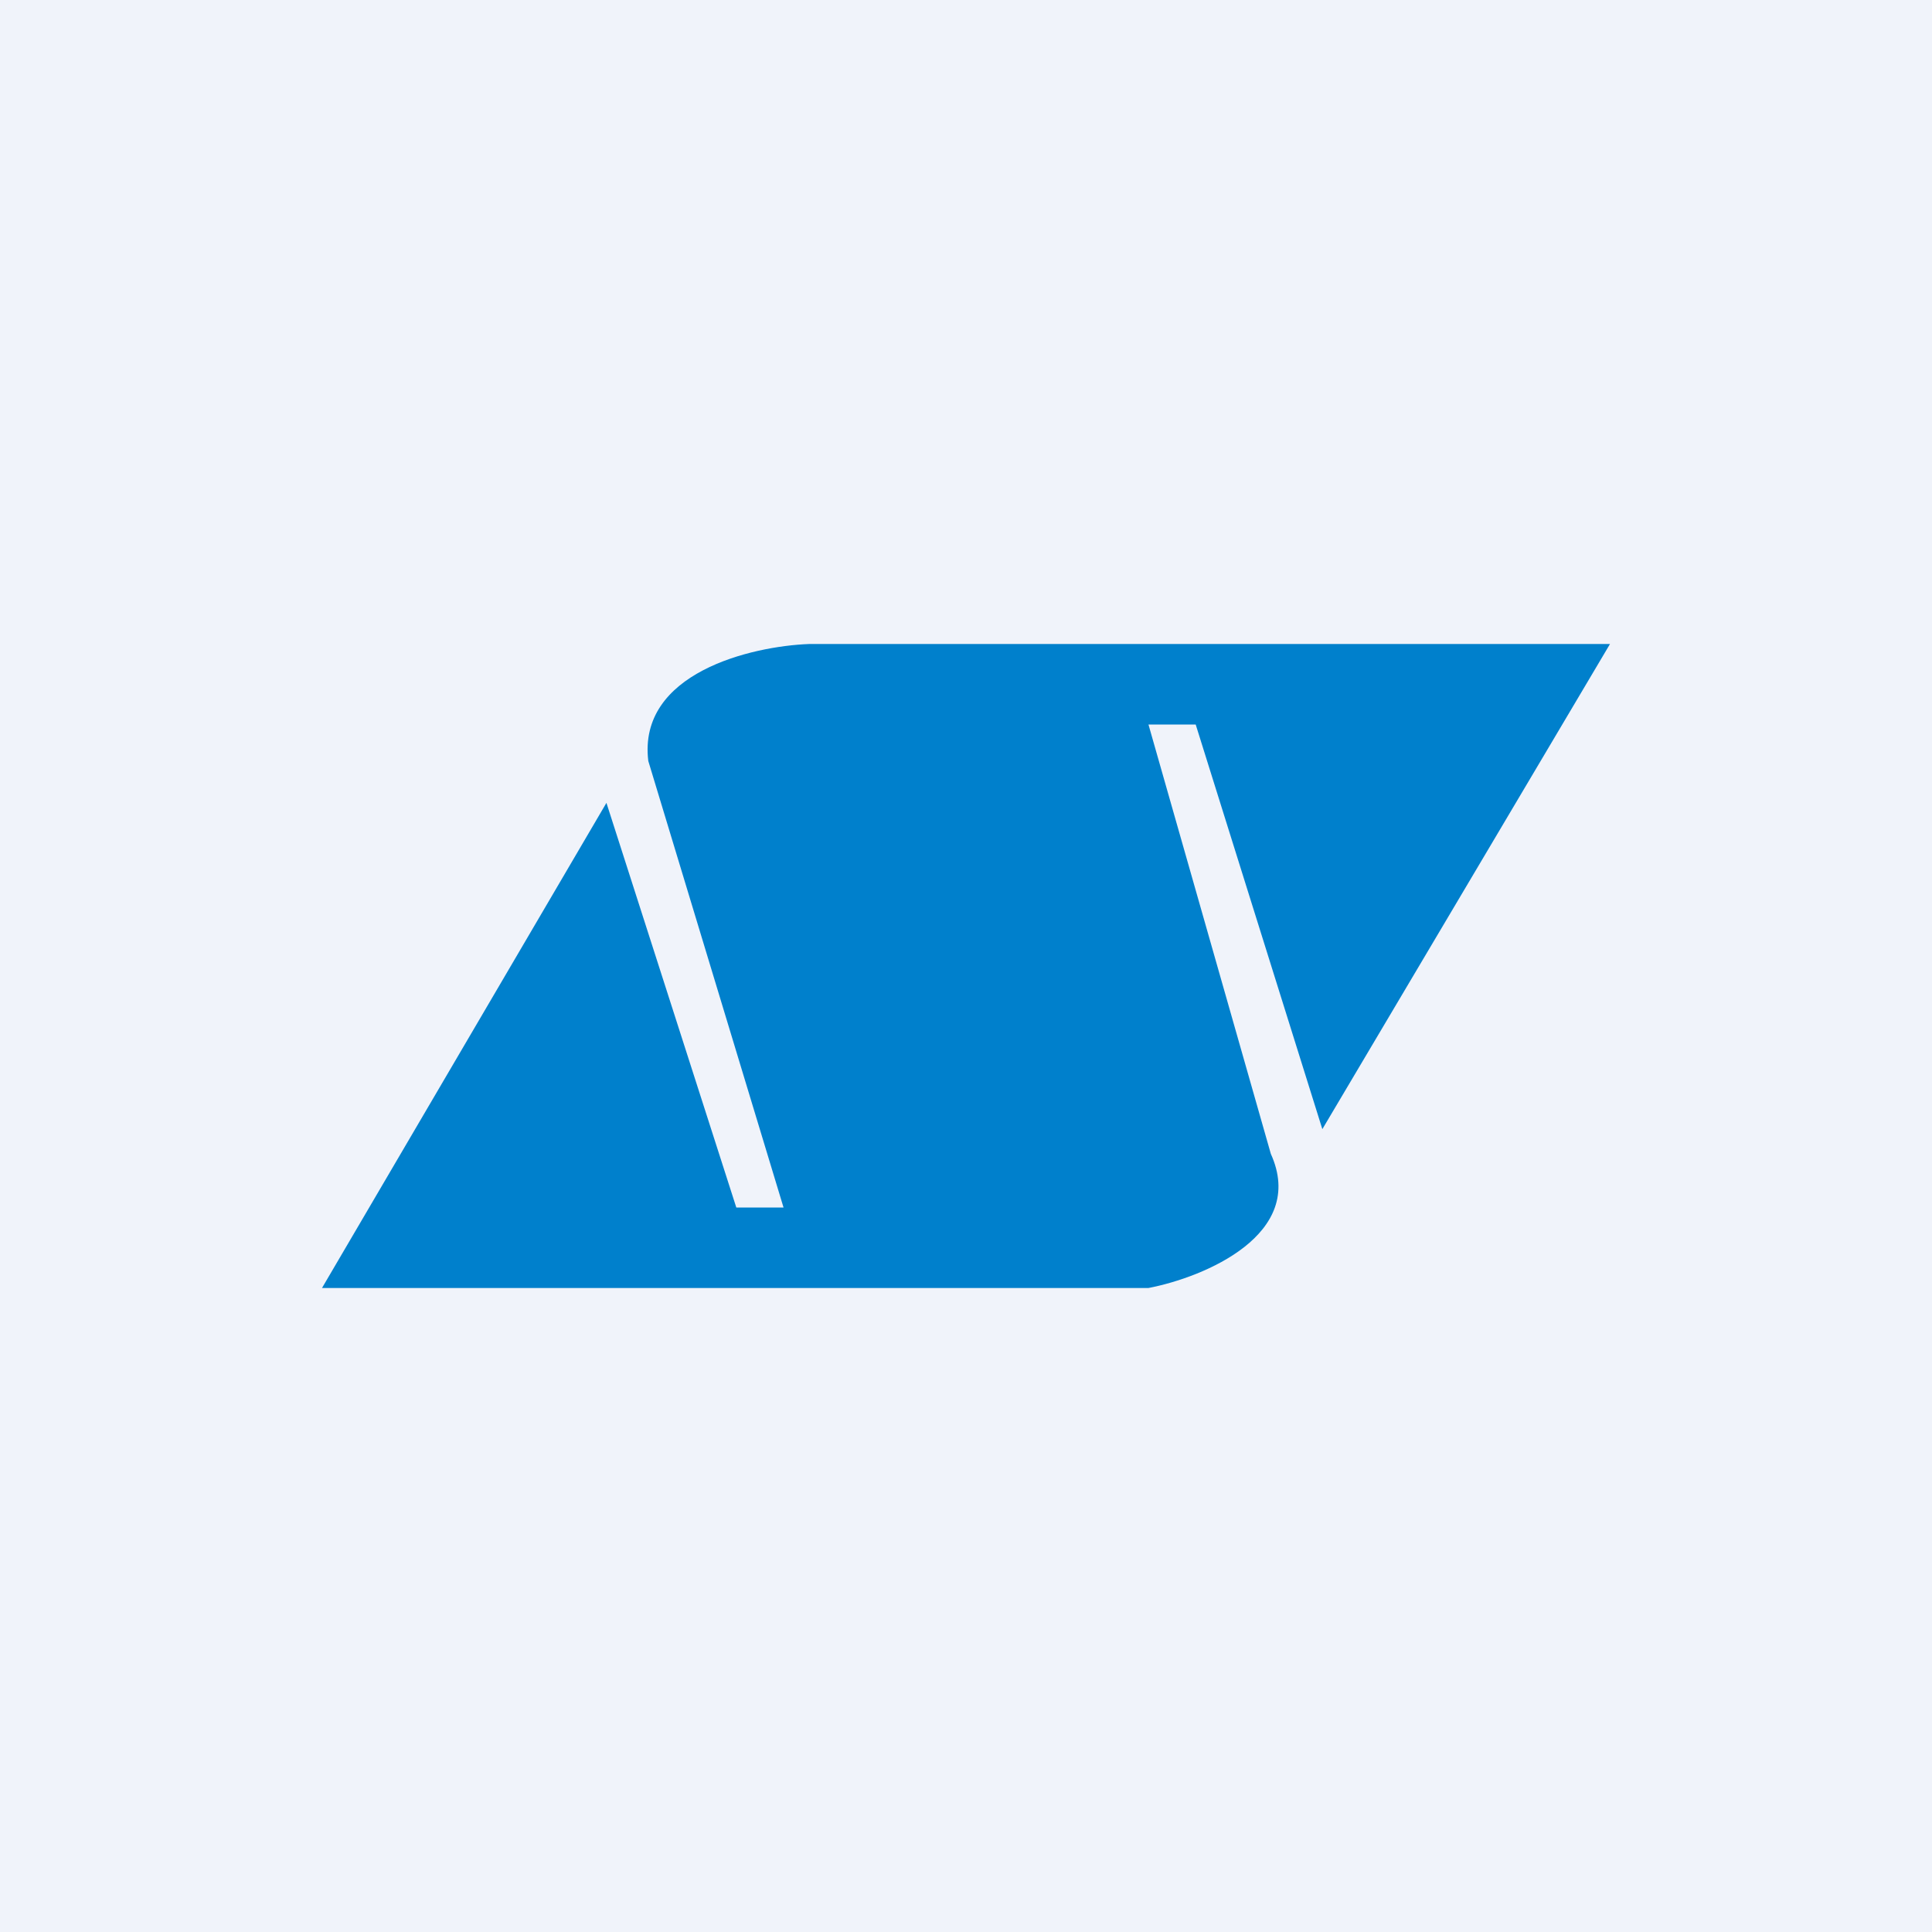 <!-- by TradingView --><svg width="18" height="18" viewBox="0 0 18 18" xmlns="http://www.w3.org/2000/svg"><path fill="#F0F3FA" d="M0 0h18v18H0z"/><path d="m15 6-2.68 4.52-1.18-3.77h-.44l1.14 4c.34.75-.62 1.15-1.14 1.25H3l2.65-4.52 1.21 3.77h.44L6.04 7.09C5.94 6.27 7 6.02 7.54 6H15Z" fill="#0080CC"/></svg>